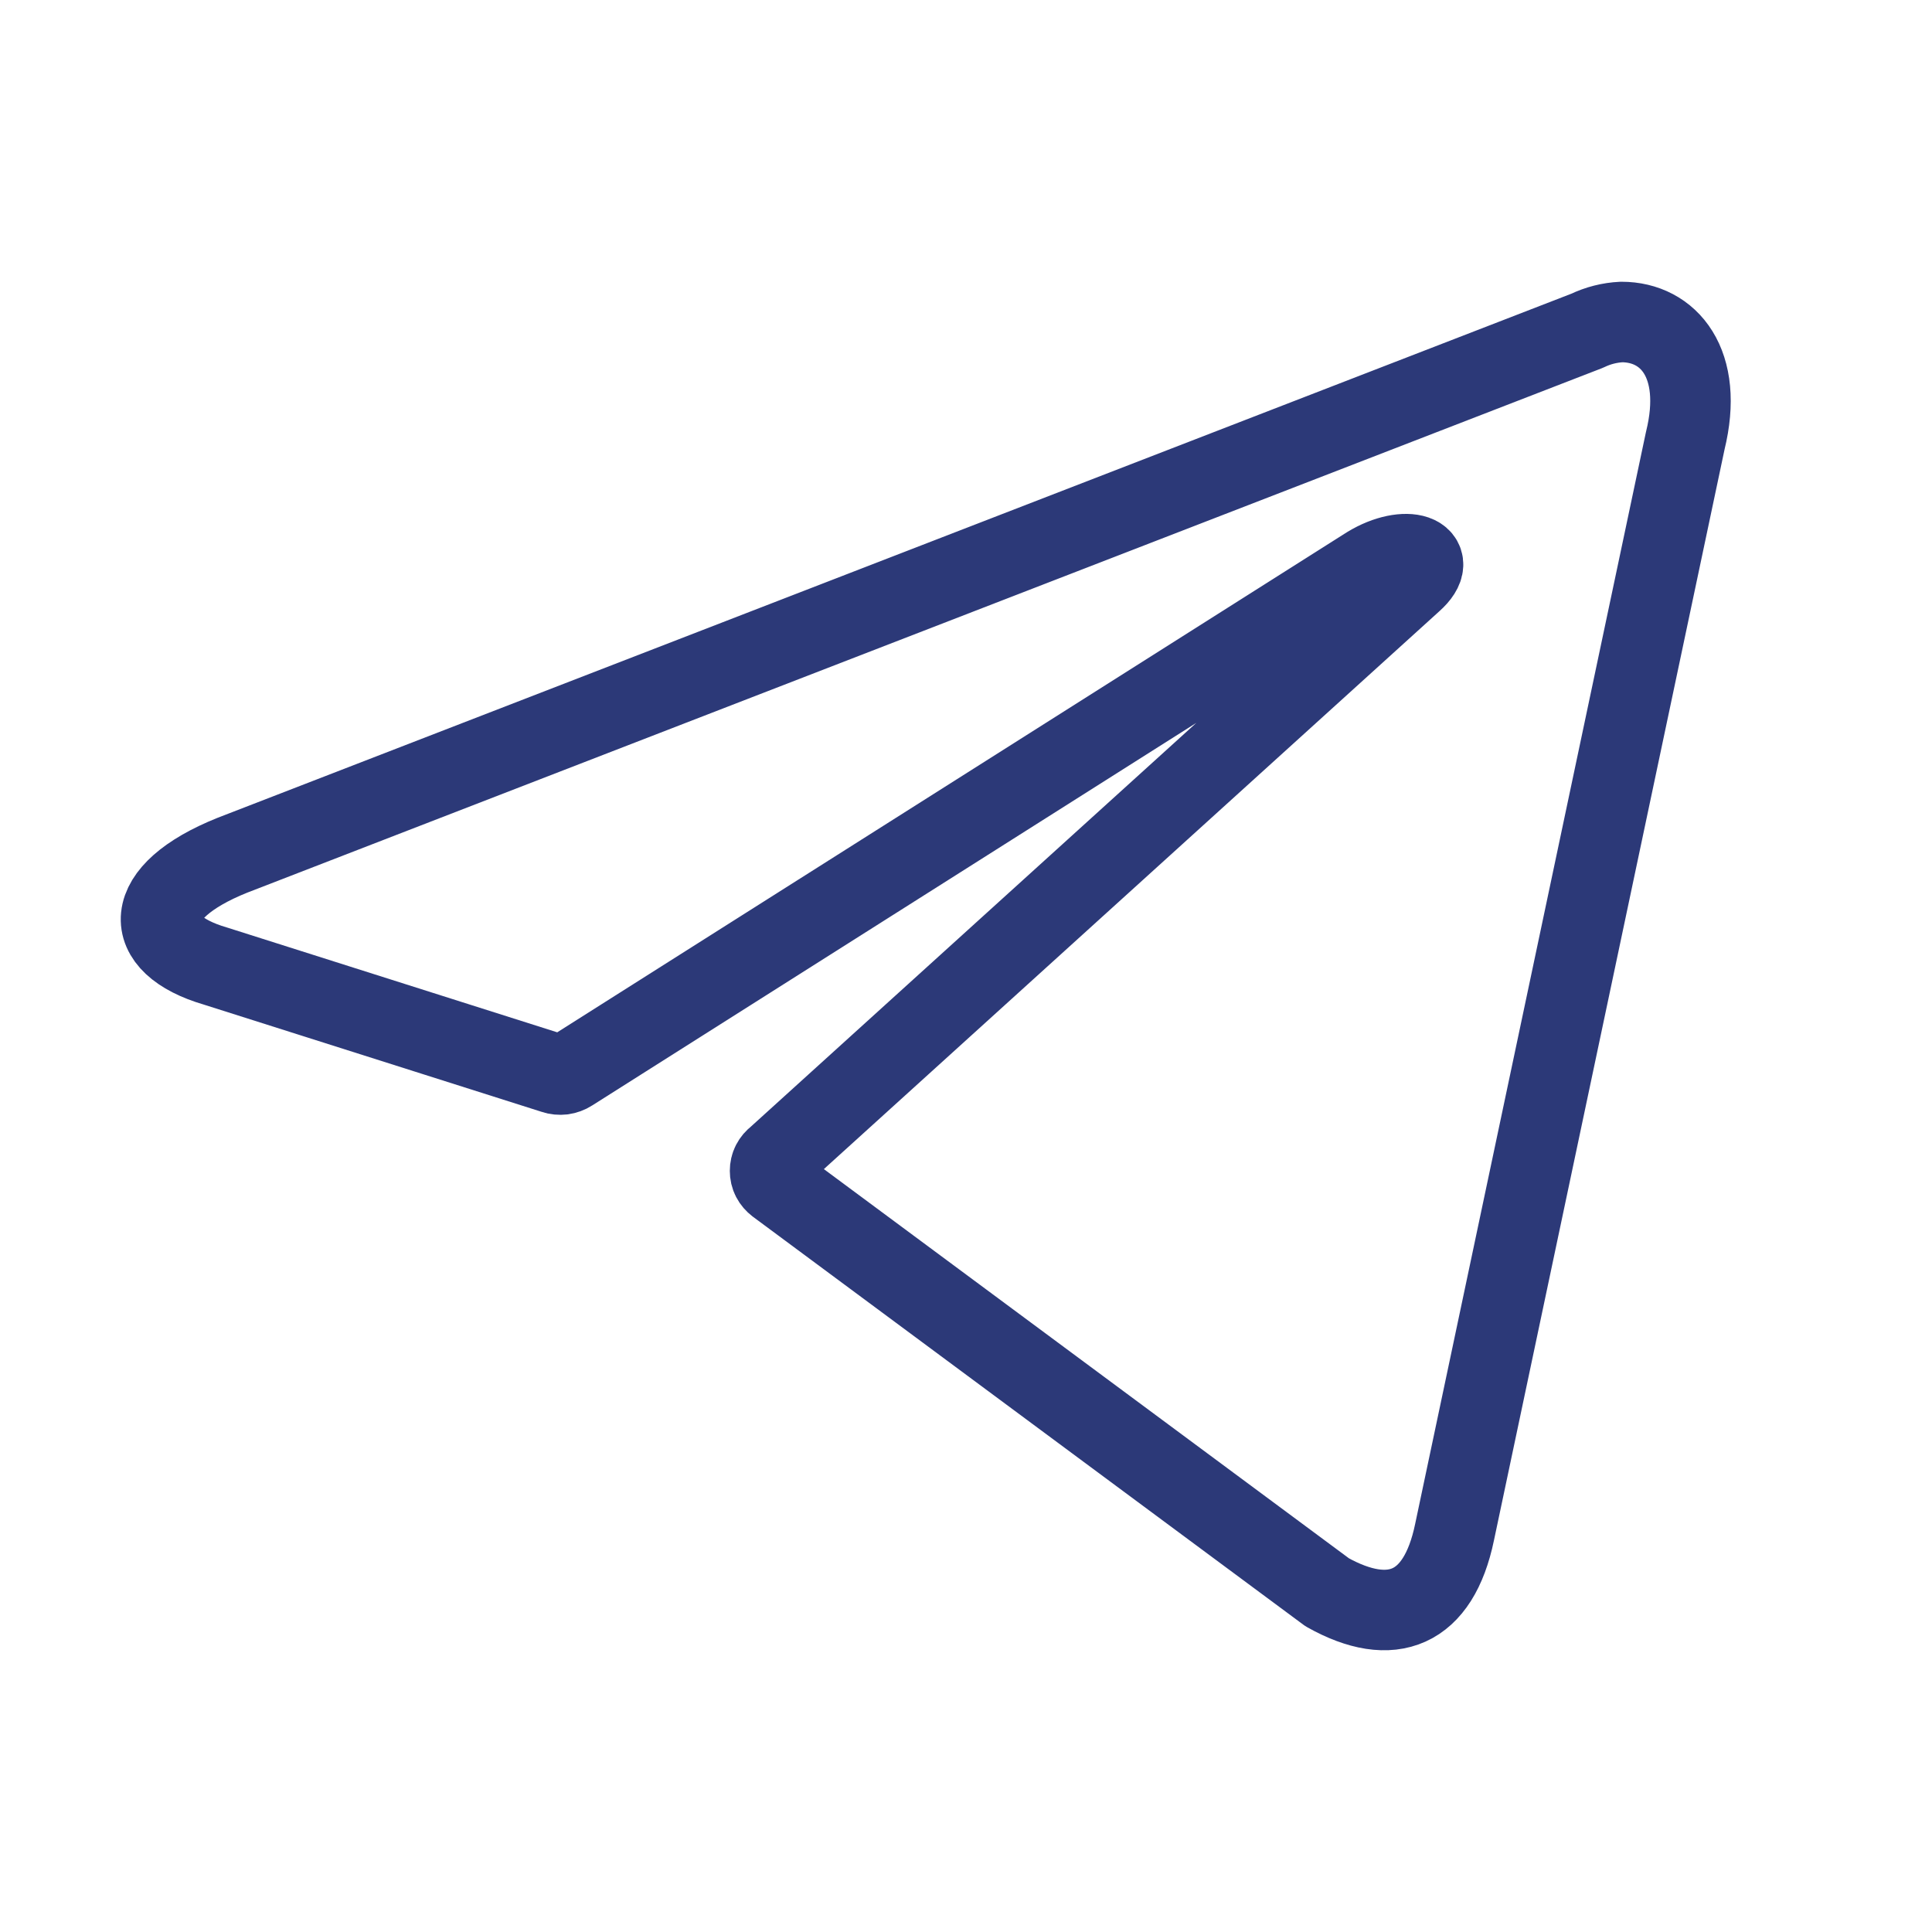 <?xml version="1.0" encoding="UTF-8"?> <svg xmlns="http://www.w3.org/2000/svg" width="24" height="24" viewBox="0 0 24 24" fill="none"> <path d="M20.144 4C20.73 4 21.171 4.516 20.935 5.474L18.069 19.033C17.869 19.997 17.289 20.229 16.487 19.78L9.651 14.713C9.625 14.693 9.603 14.668 9.588 14.639C9.573 14.61 9.566 14.578 9.566 14.545C9.566 14.512 9.573 14.48 9.588 14.451C9.603 14.422 9.625 14.396 9.651 14.377L17.545 7.222C17.905 6.902 17.468 6.748 16.996 7.036L7.089 13.31C7.058 13.33 7.024 13.342 6.989 13.347C6.953 13.351 6.917 13.348 6.883 13.336L2.677 12.001C1.742 11.728 1.742 11.083 2.887 10.624L19.718 4.108C19.851 4.044 19.996 4.007 20.144 4V4Z" stroke="#2C3978" stroke-linecap="round" stroke-linejoin="round"></path> </svg> 